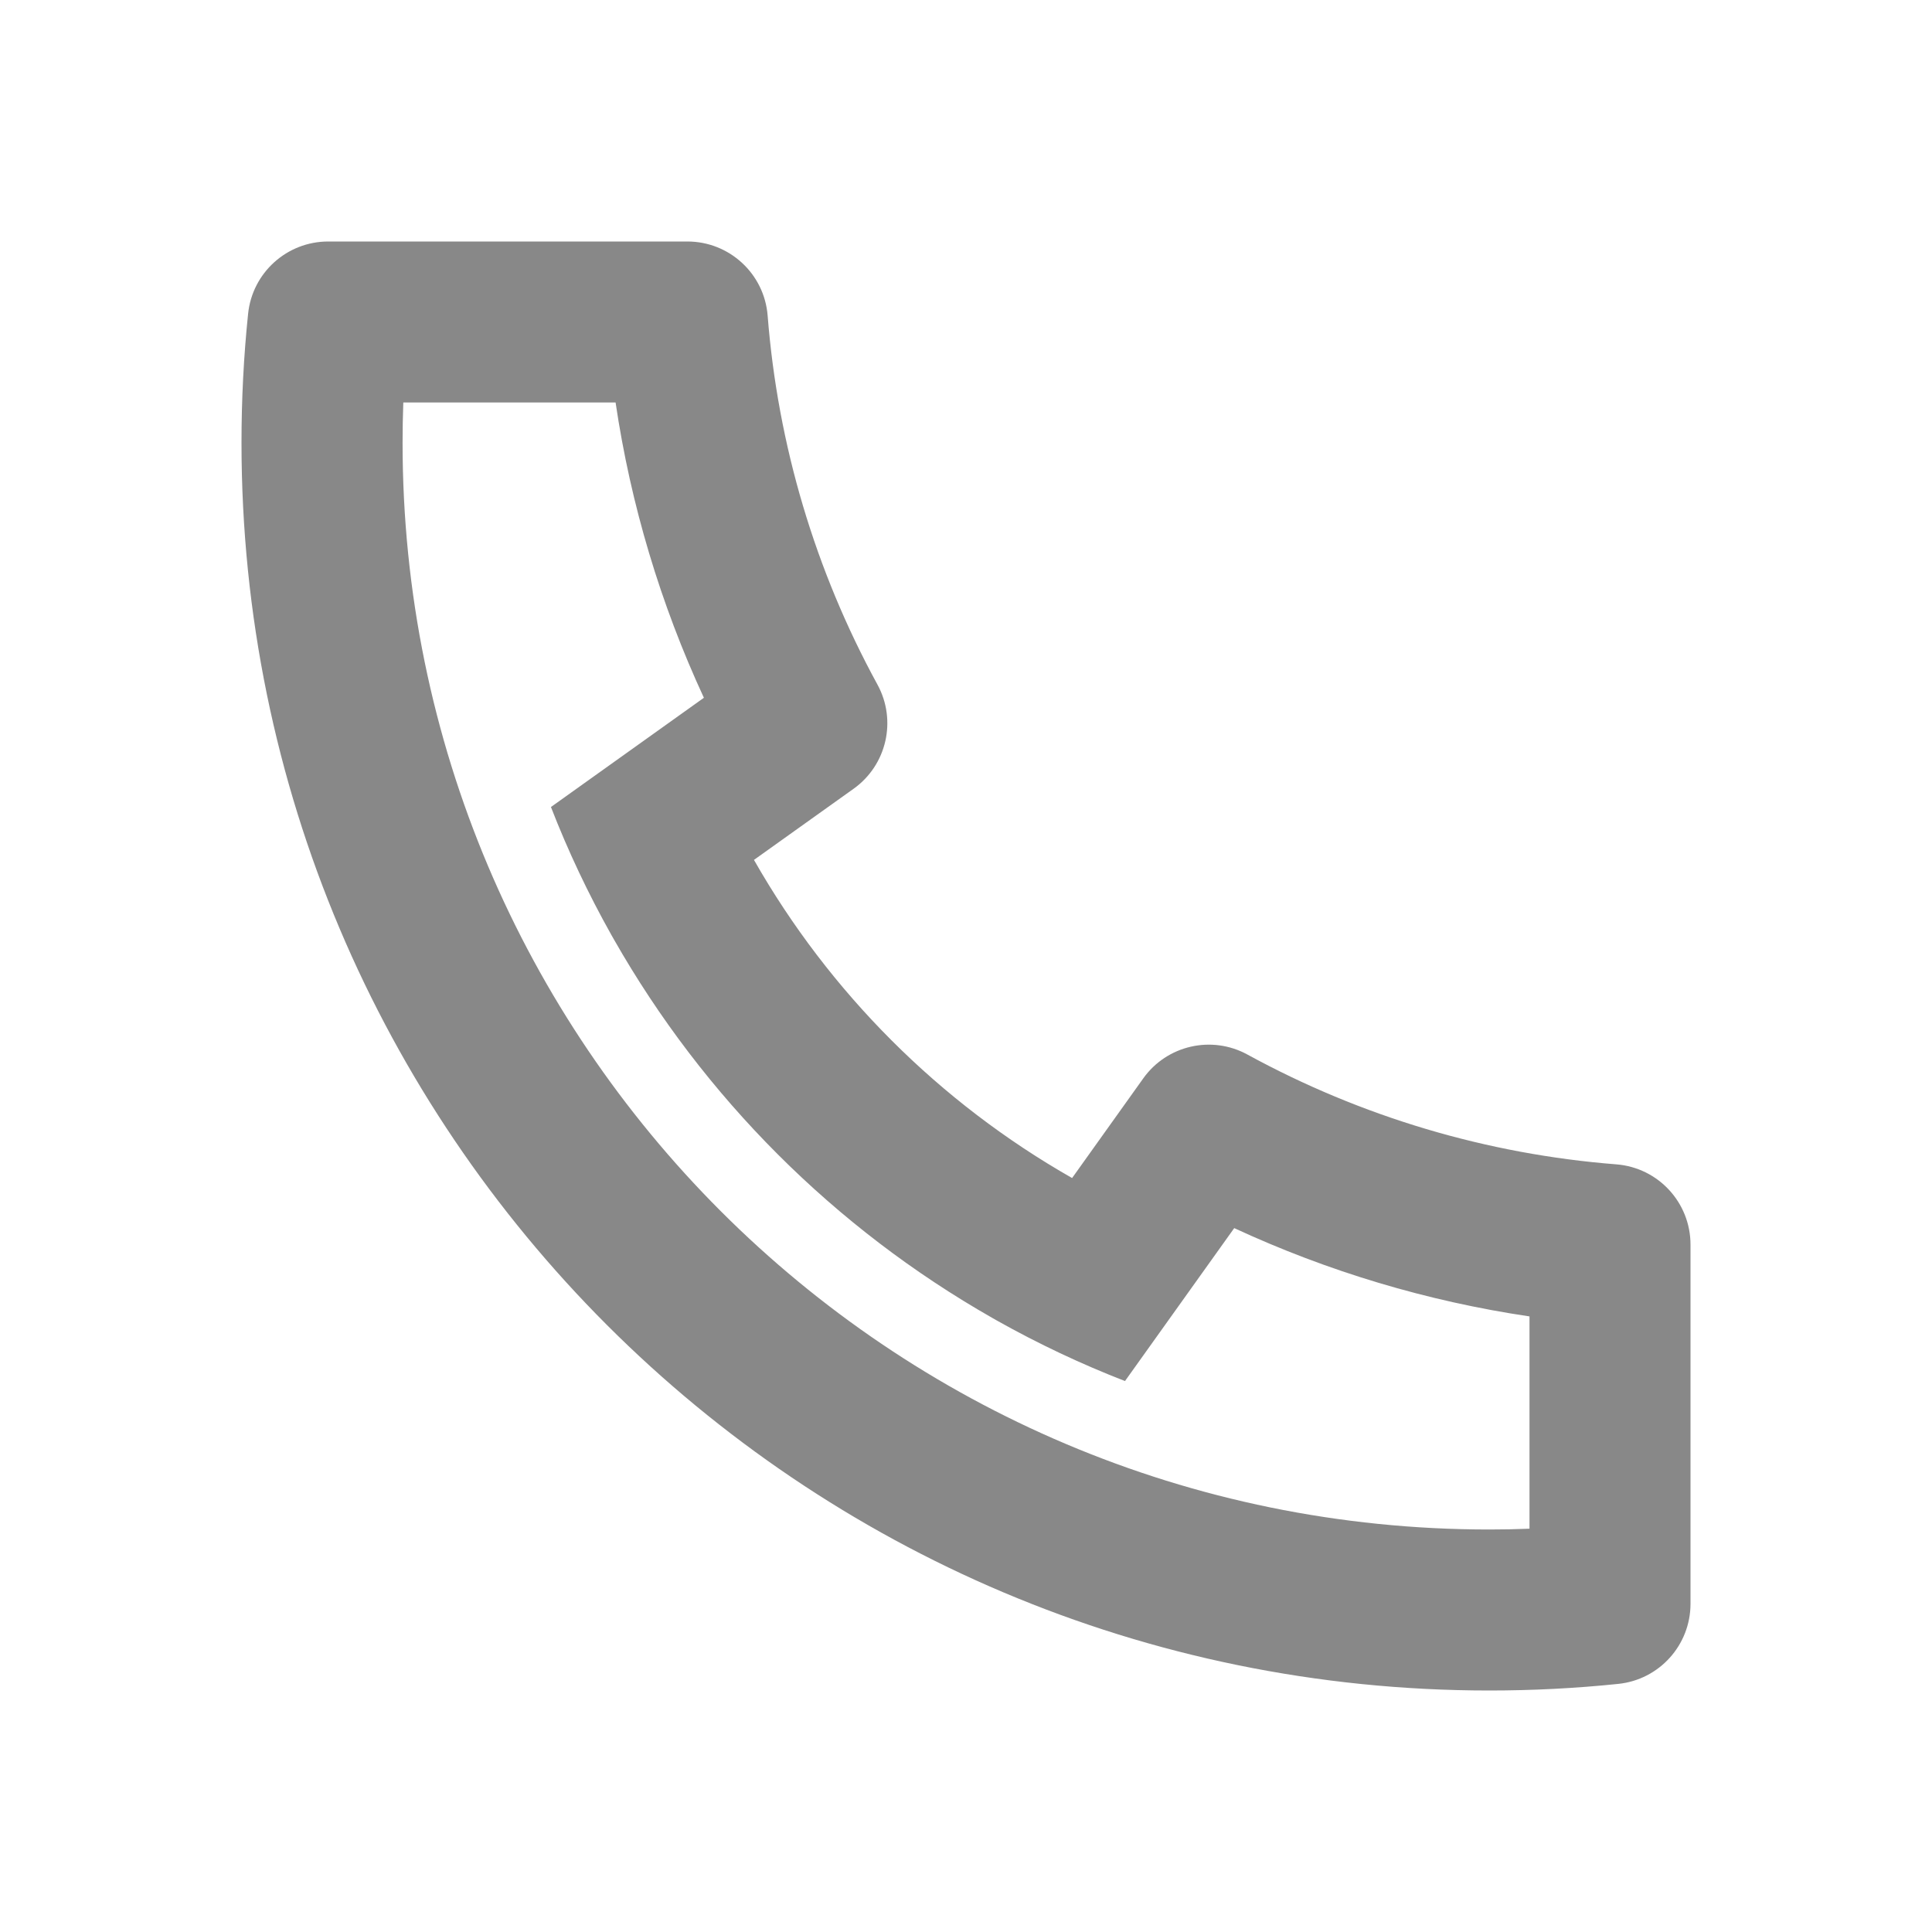 <?xml version="1.0" encoding="UTF-8"?>
<svg width="24px" height="24px" viewBox="0 0 24 24" version="1.1" xmlns="http://www.w3.org/2000/svg" xmlns:xlink="http://www.w3.org/1999/xlink">
    <title>TEL</title>
    <g id="Page-1" stroke="none" stroke-width="1" fill="none" fill-rule="evenodd">
        <g id="ZN-2-Copy-2" transform="translate(-1095, -596)">
            <g id="TEL" transform="translate(1095, 596)">
                <polygon id="Path" points="0 0 24 0 24 24 0 24"></polygon>
                <path d="M9.366,10.682 C10.304,12.33 11.67,13.696 13.318,14.634 L14.202,13.396 C14.496,12.984 15.052,12.857 15.496,13.1 C16.91,13.873 18.472,14.338 20.079,14.464 C20.599,14.505 21,14.939 21,15.461 L21,19.923 C21,20.436 20.612,20.866 20.102,20.918 C19.572,20.973 19.038,21 18.5,21 C9.94,21 3,14.06 3,5.5 C3,4.962 3.027,4.428 3.082,3.898 C3.134,3.388 3.564,3 4.077,3 L8.539,3 C9.061,3 9.495,3.401 9.536,3.921 C9.662,5.528 10.127,7.09 10.9,8.504 C11.143,8.948 11.016,9.504 10.604,9.798 L9.366,10.682 Z M6.844,10.025 L8.744,8.668 C8.205,7.504 7.835,6.269 7.647,5 L5.01,5 C5.004,5.166 5.001,5.333 5.001,5.5 C5,12.956 11.044,19 18.5,19 C18.667,19 18.834,18.997 19,18.99 L19,16.353 C17.731,16.165 16.496,15.795 15.332,15.256 L13.975,17.156 C13.429,16.944 12.898,16.693 12.387,16.406 L12.329,16.373 C10.368,15.257 8.743,13.632 7.627,11.671 L7.594,11.613 C7.307,11.102 7.056,10.571 6.844,10.025 L6.844,10.025 Z" id="Shape" fill="#888888" fill-rule="nonzero"></path>
            </g>
        </g>
    </g>
</svg>